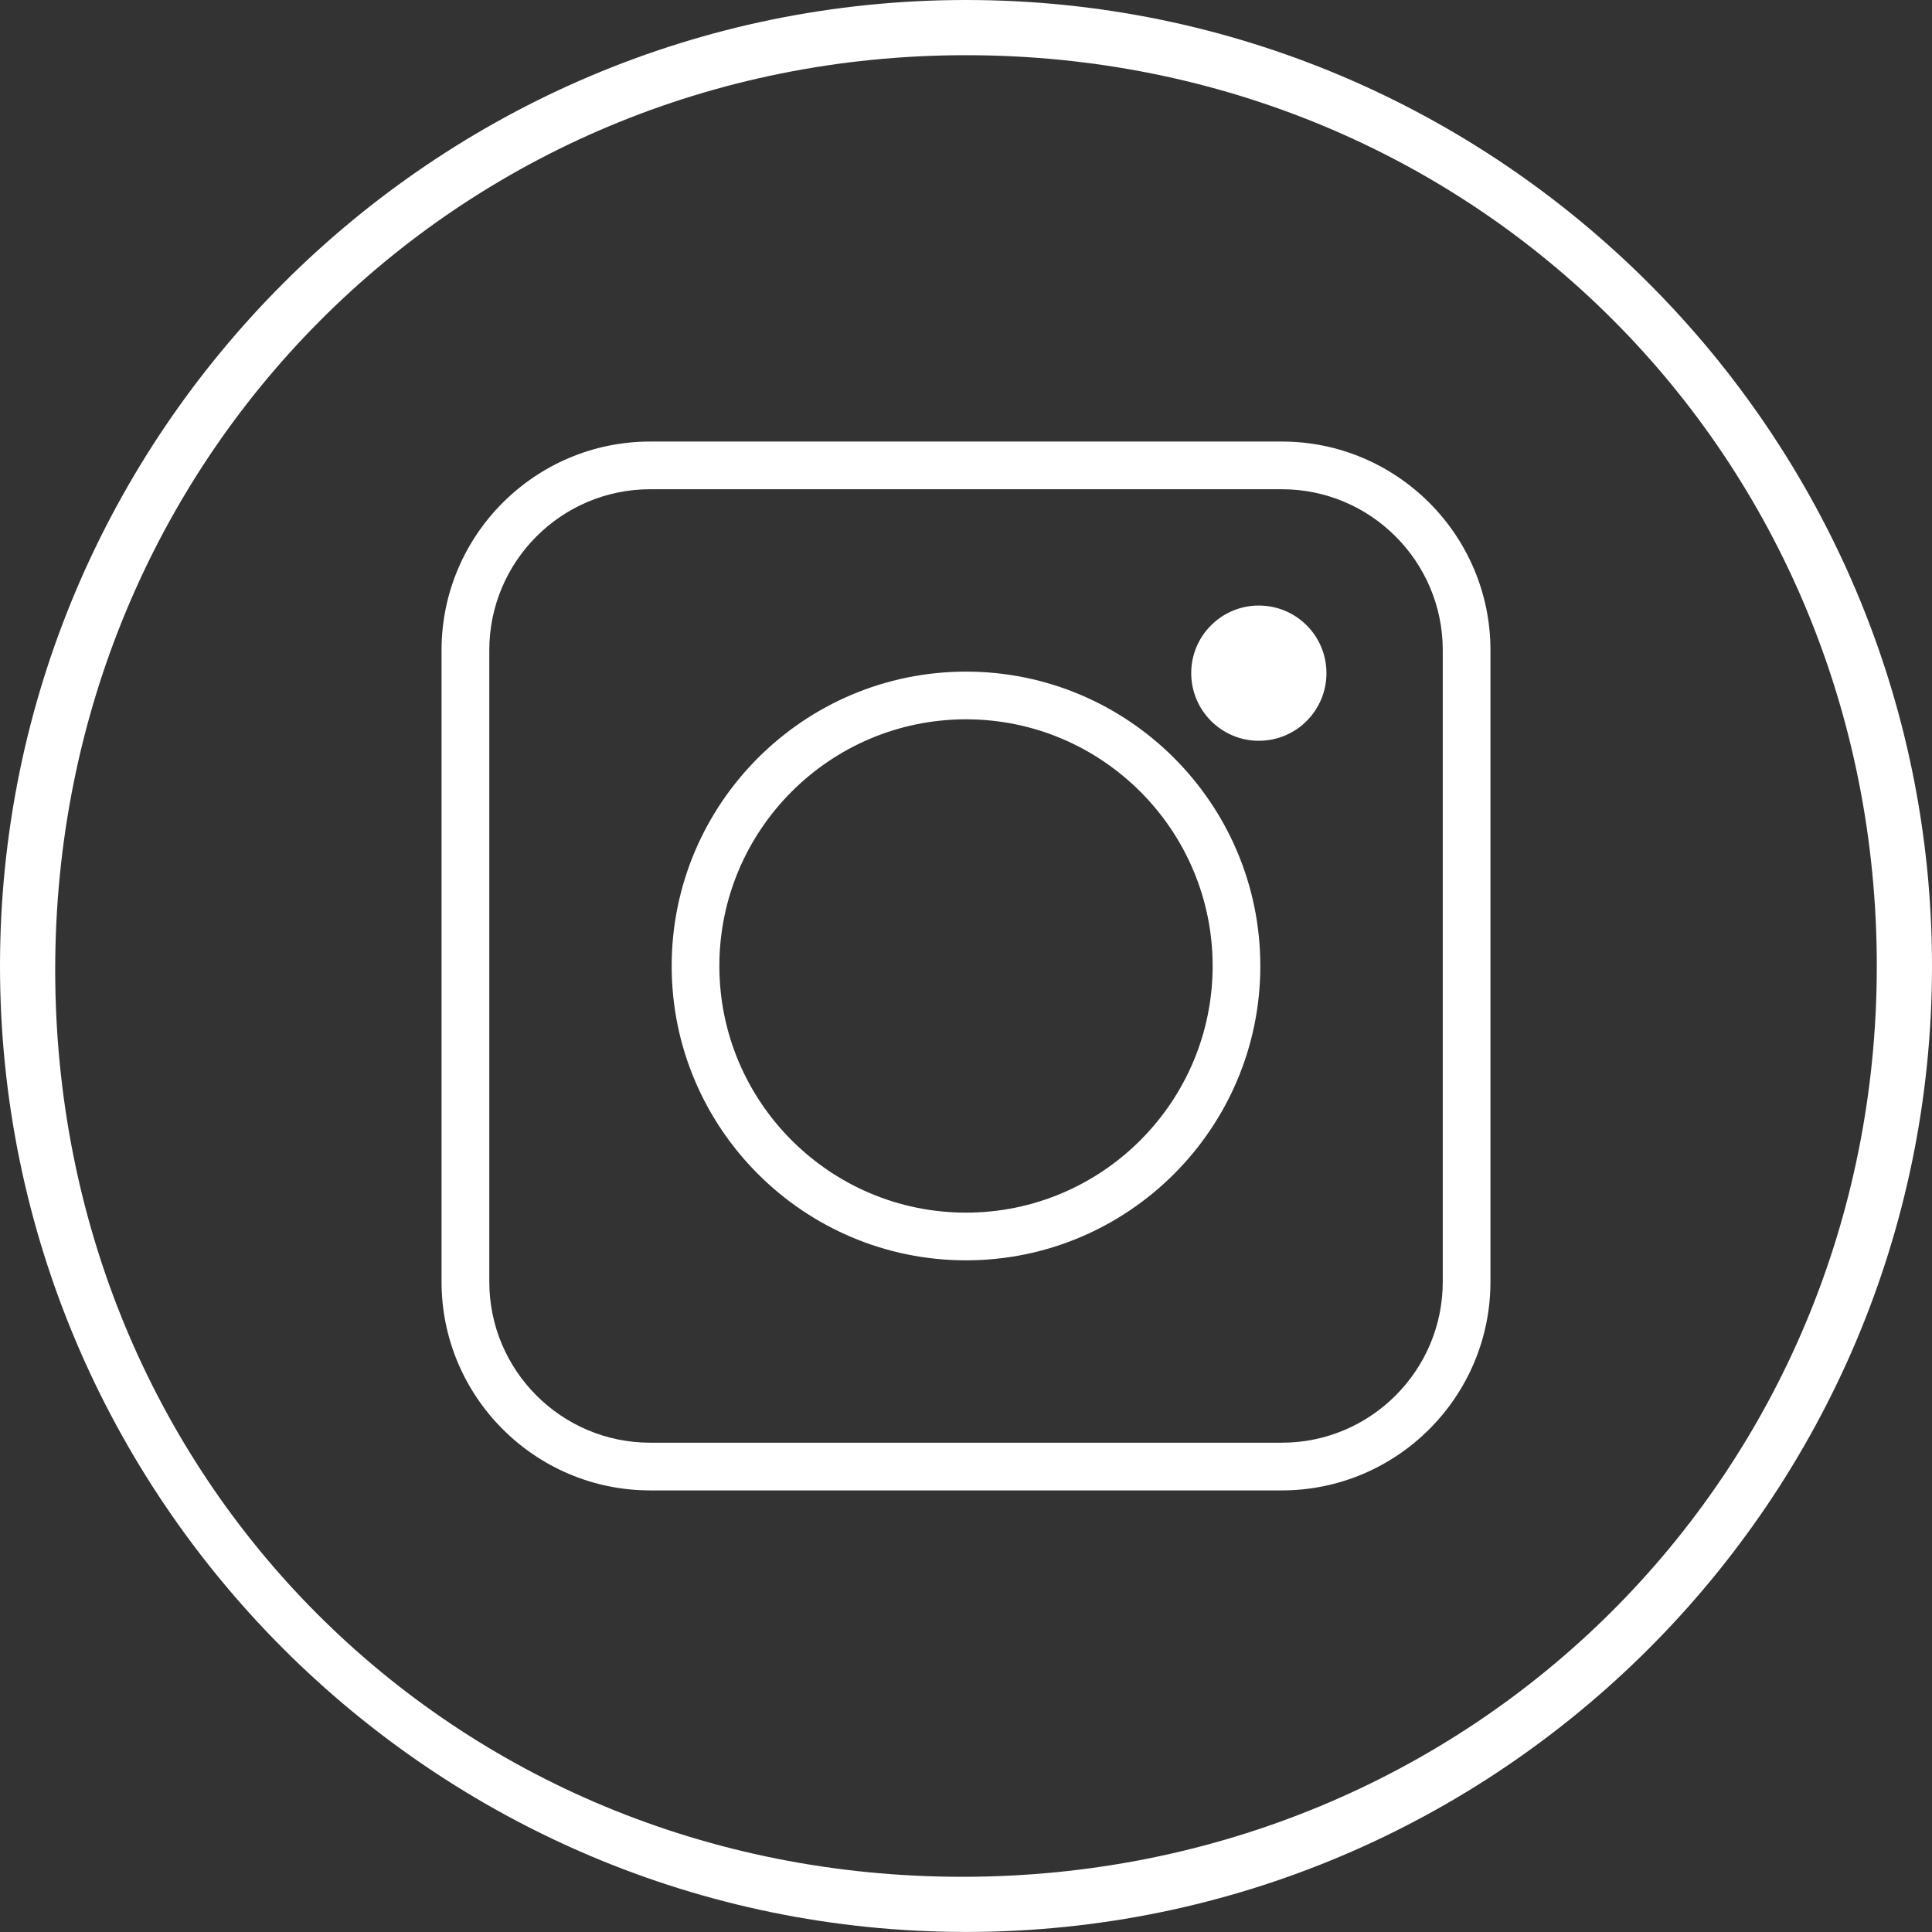 <?xml version="1.0" encoding="UTF-8"?><svg xmlns="http://www.w3.org/2000/svg" width="35" height="35" viewBox="0 0 35 35" fill="none"><rect x="0" y="0" width="35" height="35" fill="#333333" stroke="none"/><g clip-path="url(#clip0_2835_12498)"><path d="M17.5 34.999C7.851 34.999 0 27.149 0 17.5C0 7.851 7.851 0 17.5 0C27.149 0 35 7.851 35 17.5C35 27.149 27.149 34.999 17.5 34.999ZM17.5 1C8.266 1 1 8.333 1 17.566C1 26.799 8.201 34 17.434 34C26.667 34 34 26.734 34 17.5C34 8.267 26.733 1 17.5 1Z" fill="white"/><path d="M23.221 7.999H11.779C9.695 7.999 7.999 9.694 7.999 11.779V23.22C7.999 25.305 9.695 27 11.779 27H23.221C25.305 27 27.001 25.305 27.001 23.22V11.779C27.001 9.694 25.305 7.999 23.221 7.999ZM26.137 23.22C26.137 24.828 24.83 26.136 23.222 26.136H11.779C10.171 26.136 8.864 24.828 8.864 23.22V11.779C8.864 10.171 10.171 8.863 11.779 8.863H23.222C24.83 8.863 26.137 10.171 26.137 11.779V23.22Z" fill="white"/><path d="M17.5 12.167C14.56 12.167 12.168 14.559 12.168 17.5C12.168 20.44 14.56 22.832 17.5 22.832C20.439 22.832 22.832 20.44 22.832 17.5C22.832 14.559 20.44 12.167 17.5 12.167ZM17.5 21.968C15.036 21.968 13.032 19.964 13.032 17.499C13.032 15.035 15.036 13.031 17.5 13.031C19.963 13.031 21.968 15.035 21.968 17.499C21.968 19.964 19.963 21.968 17.5 21.968Z" fill="white"/><path d="M22.805 10.97C22.129 10.97 21.58 11.518 21.58 12.194C21.58 12.871 22.129 13.42 22.805 13.42C23.482 13.42 24.03 12.871 24.03 12.194C24.03 11.518 23.482 10.97 22.805 10.97Z" fill="white"/></g><defs><clipPath id="clip0_2835_12498"><rect width="35" height="35" fill="white"/></clipPath></defs></svg>